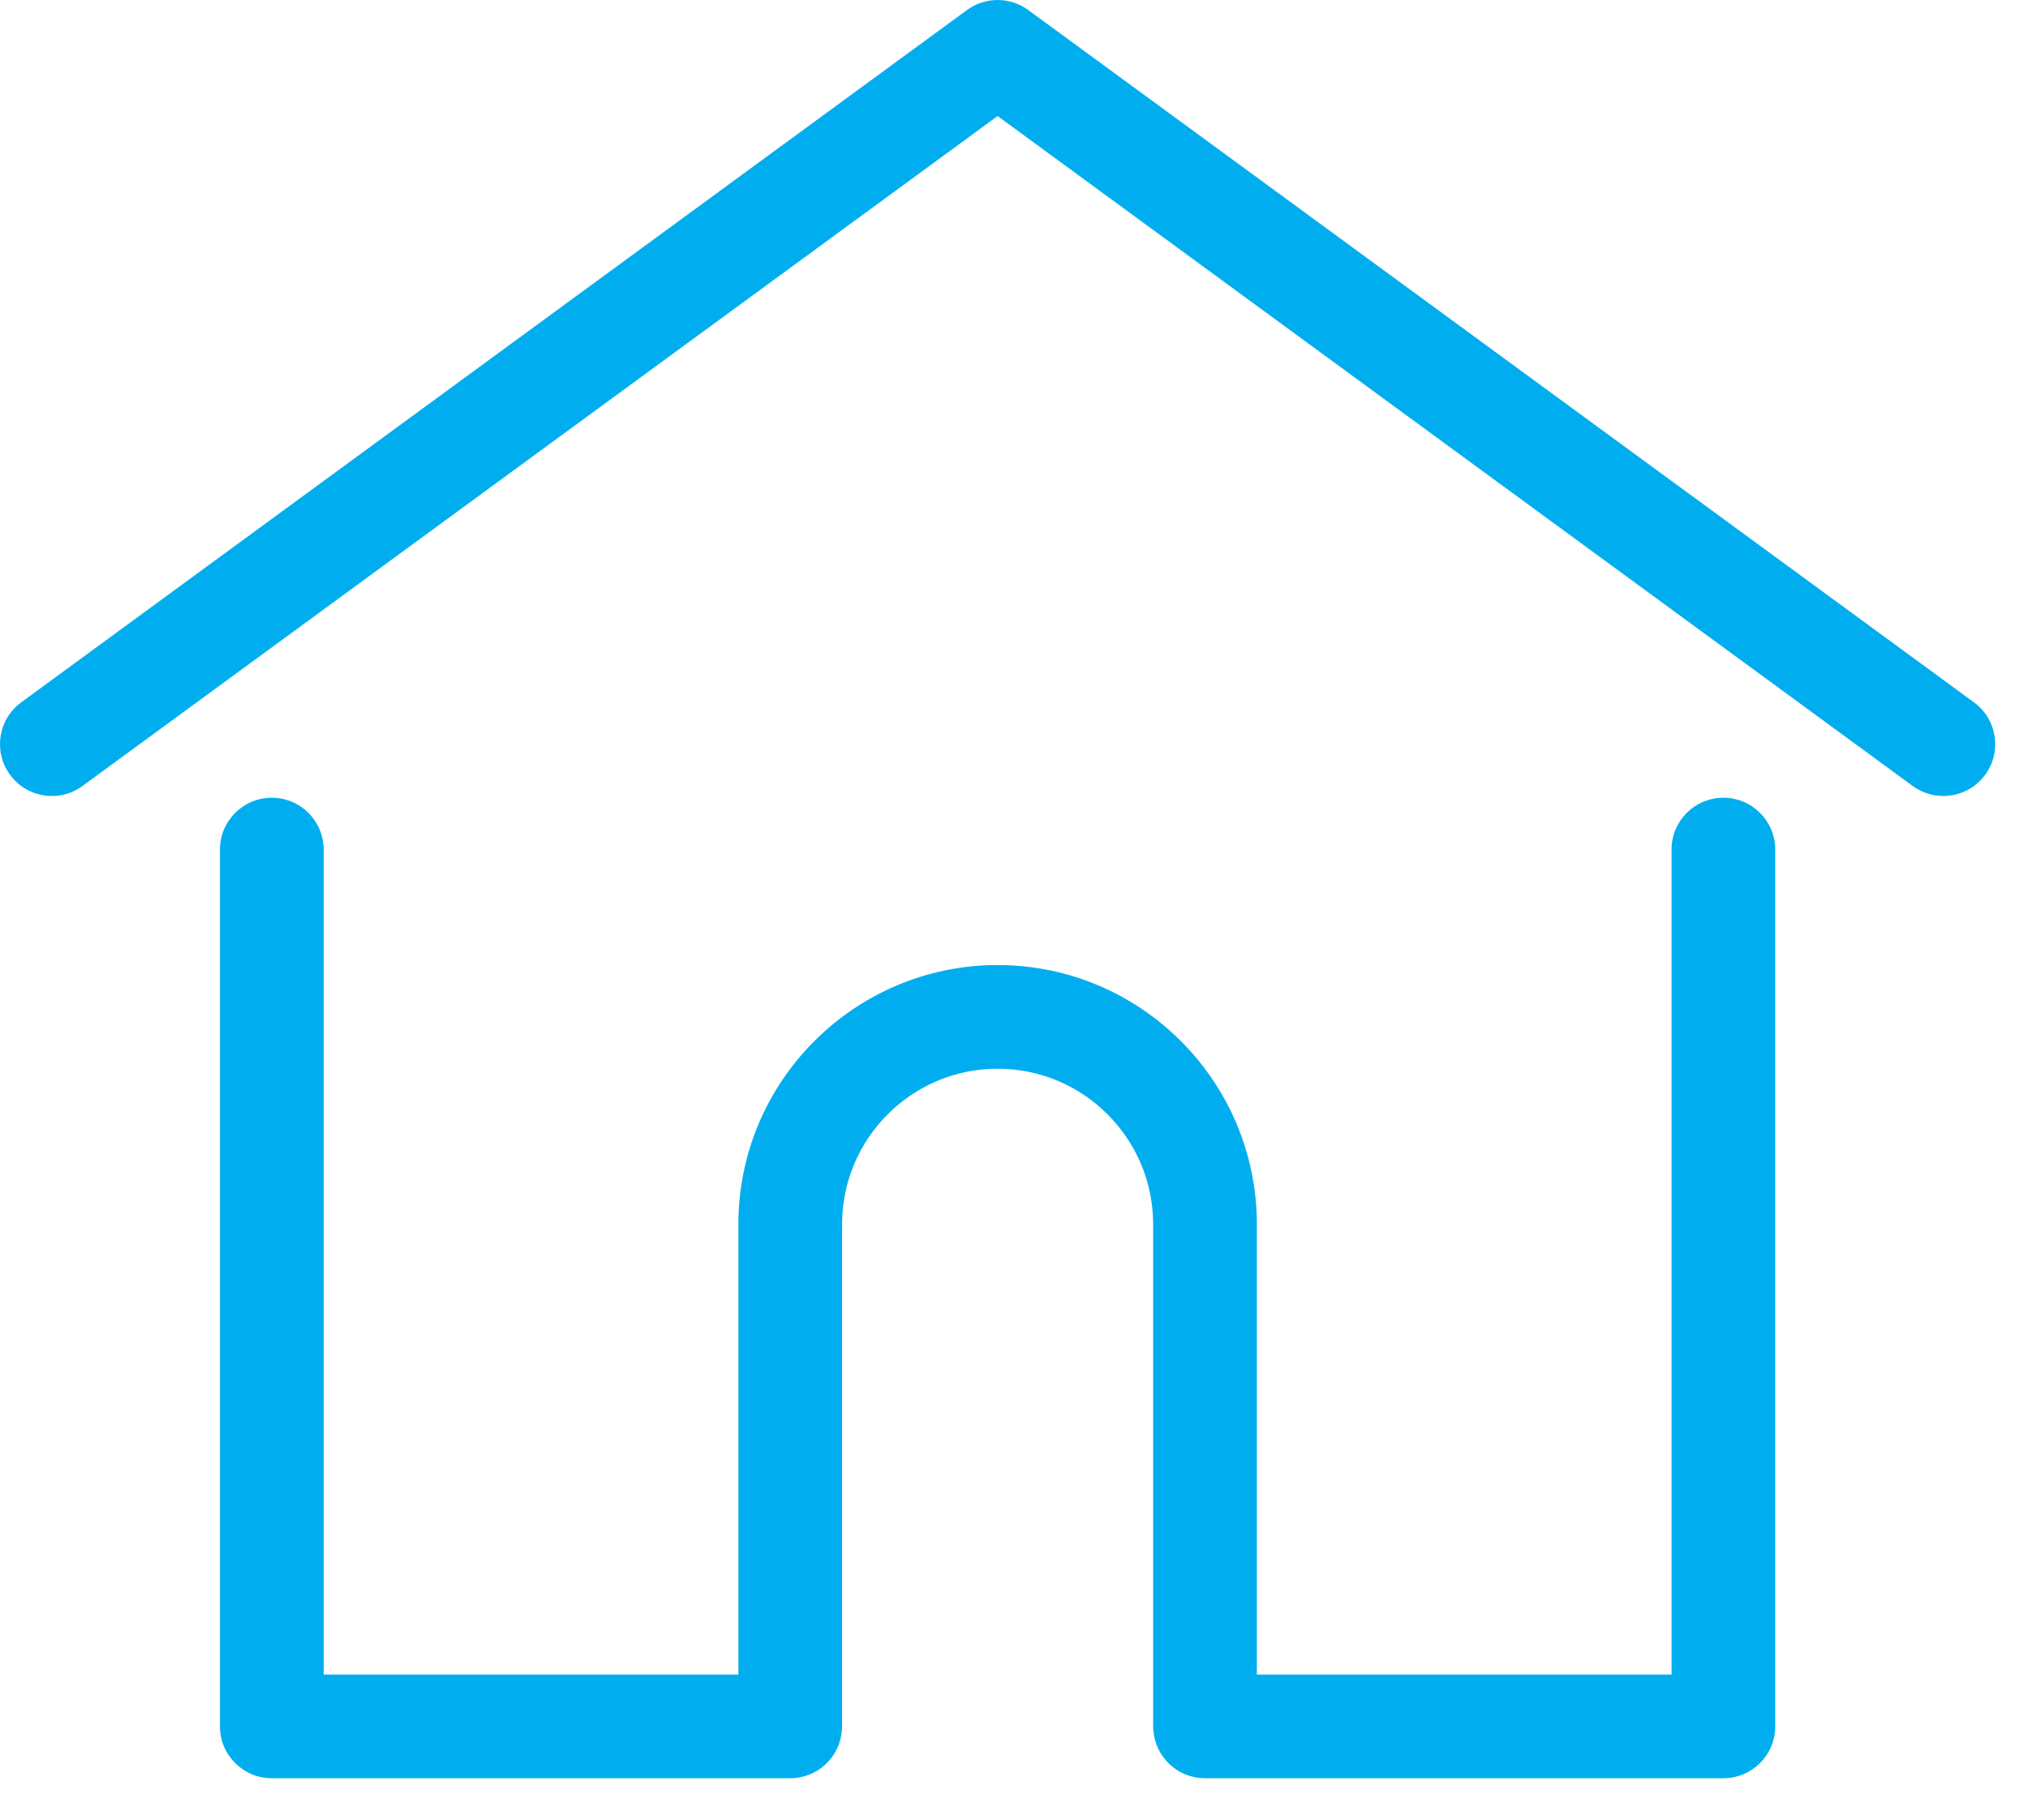 <svg width="39" height="35" viewBox="0 0 39 35" fill="none" xmlns="http://www.w3.org/2000/svg">
<path d="M37.961 13.509L19.774 0.193C19.423 -0.064 18.946 -0.064 18.596 0.193L0.408 13.509C-0.036 13.835 -0.133 14.458 0.193 14.902C0.518 15.347 1.142 15.443 1.586 15.118L19.185 2.232L36.783 15.118C36.961 15.248 37.167 15.31 37.371 15.31C37.678 15.31 37.981 15.169 38.177 14.902C38.502 14.458 38.406 13.835 37.961 13.509Z" fill="#00AEEF"/>
<path d="M33.142 15.344C32.591 15.344 32.145 15.79 32.145 16.34V32.209H24.17V23.547C24.17 20.798 21.933 18.562 19.185 18.562C16.436 18.562 14.2 20.798 14.2 23.547V32.209H6.224V16.341C6.224 15.79 5.778 15.344 5.227 15.344C4.677 15.344 4.23 15.79 4.23 16.341V33.206C4.23 33.757 4.677 34.203 5.227 34.203H15.197C15.721 34.203 16.15 33.798 16.19 33.284C16.192 33.26 16.194 33.235 16.194 33.206V23.547C16.194 21.898 17.535 20.556 19.185 20.556C20.834 20.556 22.176 21.898 22.176 23.547V33.206C22.176 33.235 22.177 33.26 22.18 33.283C22.219 33.797 22.648 34.203 23.173 34.203H33.142C33.693 34.203 34.139 33.757 34.139 33.206V16.341C34.139 15.79 33.693 15.344 33.142 15.344Z" fill="#00AEEF"/>
</svg>
